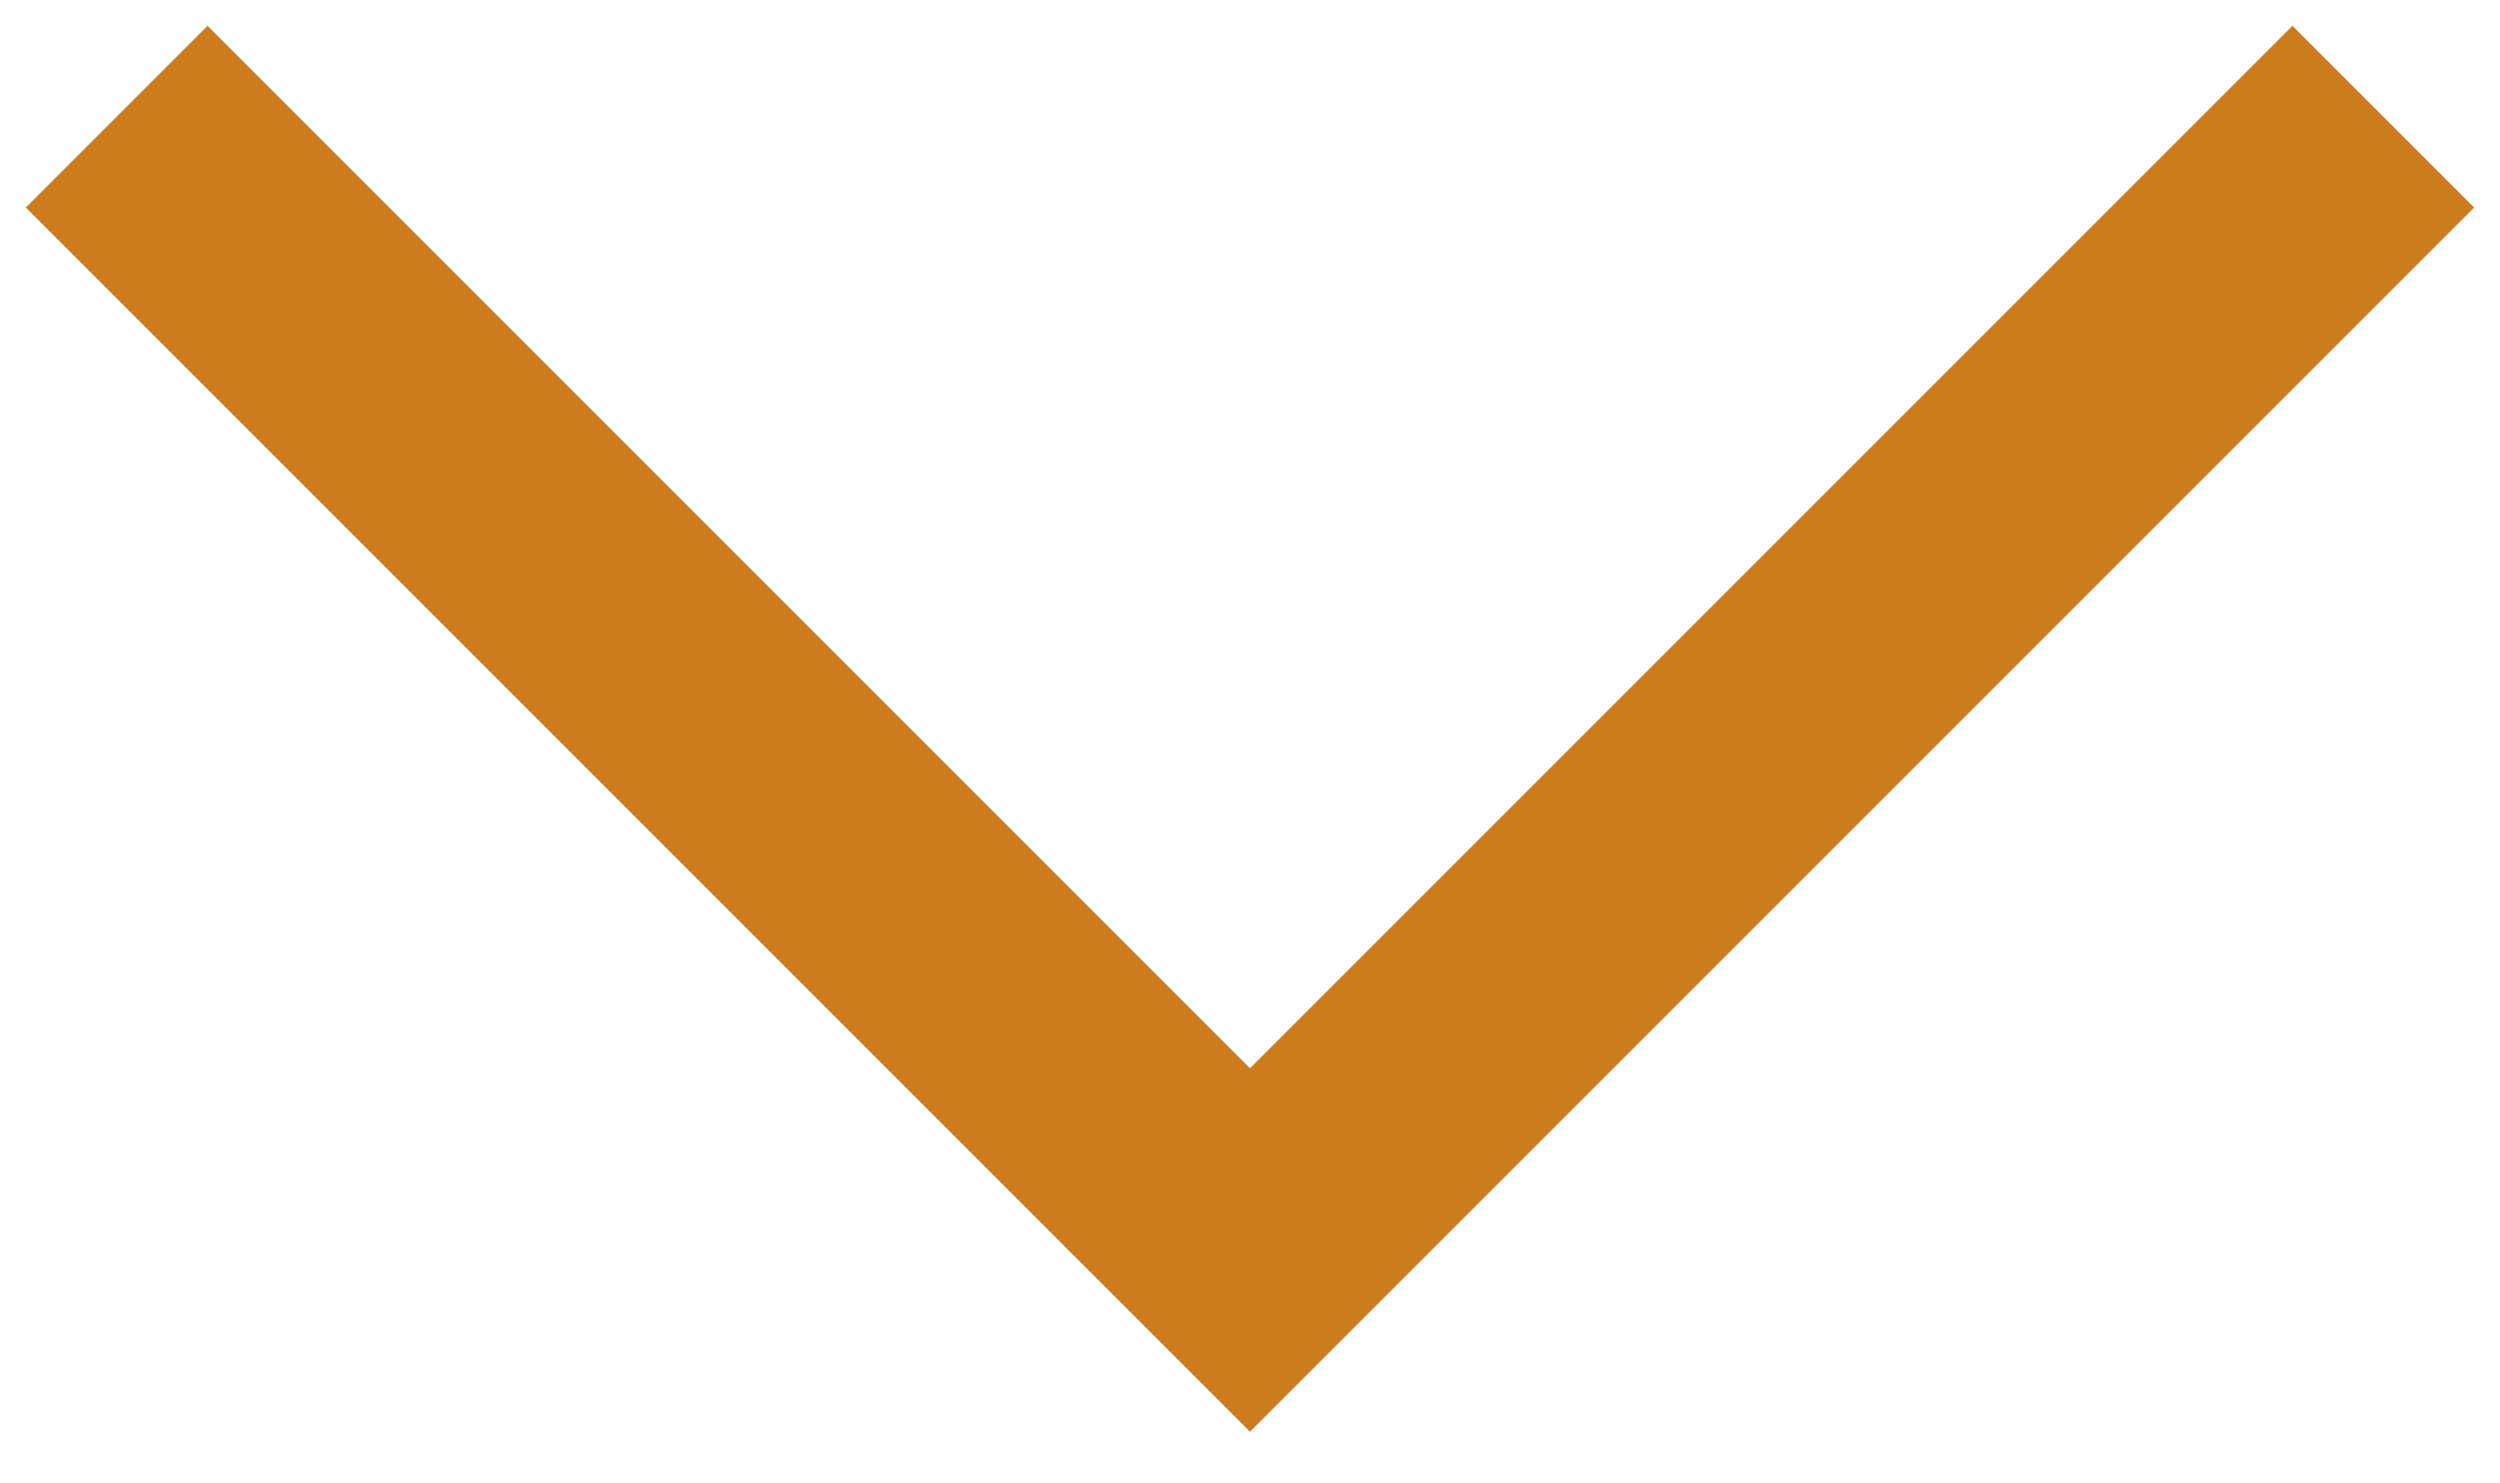 <svg id="Group_445" data-name="Group 445" xmlns="http://www.w3.org/2000/svg" xmlns:xlink="http://www.w3.org/1999/xlink" width="29.182" height="17.315" viewBox="0 0 29.182 17.315">
  <defs>
    <clipPath id="clip-path">
      <rect id="Rectangle_284" data-name="Rectangle 284" width="29.182" height="17.315" fill="none" stroke="#cc7b1d" stroke-width="3"/>
    </clipPath>
  </defs>
  <g id="Group_444" data-name="Group 444" clip-path="url(#clip-path)">
    <path id="Path_711" data-name="Path 711" d="M37.065,10.607,23.836,23.836,10.607,10.607" transform="translate(-9.245 -9.245)" fill="none" stroke="#cc7b1d" stroke-width="3"/>
  </g>
</svg>
